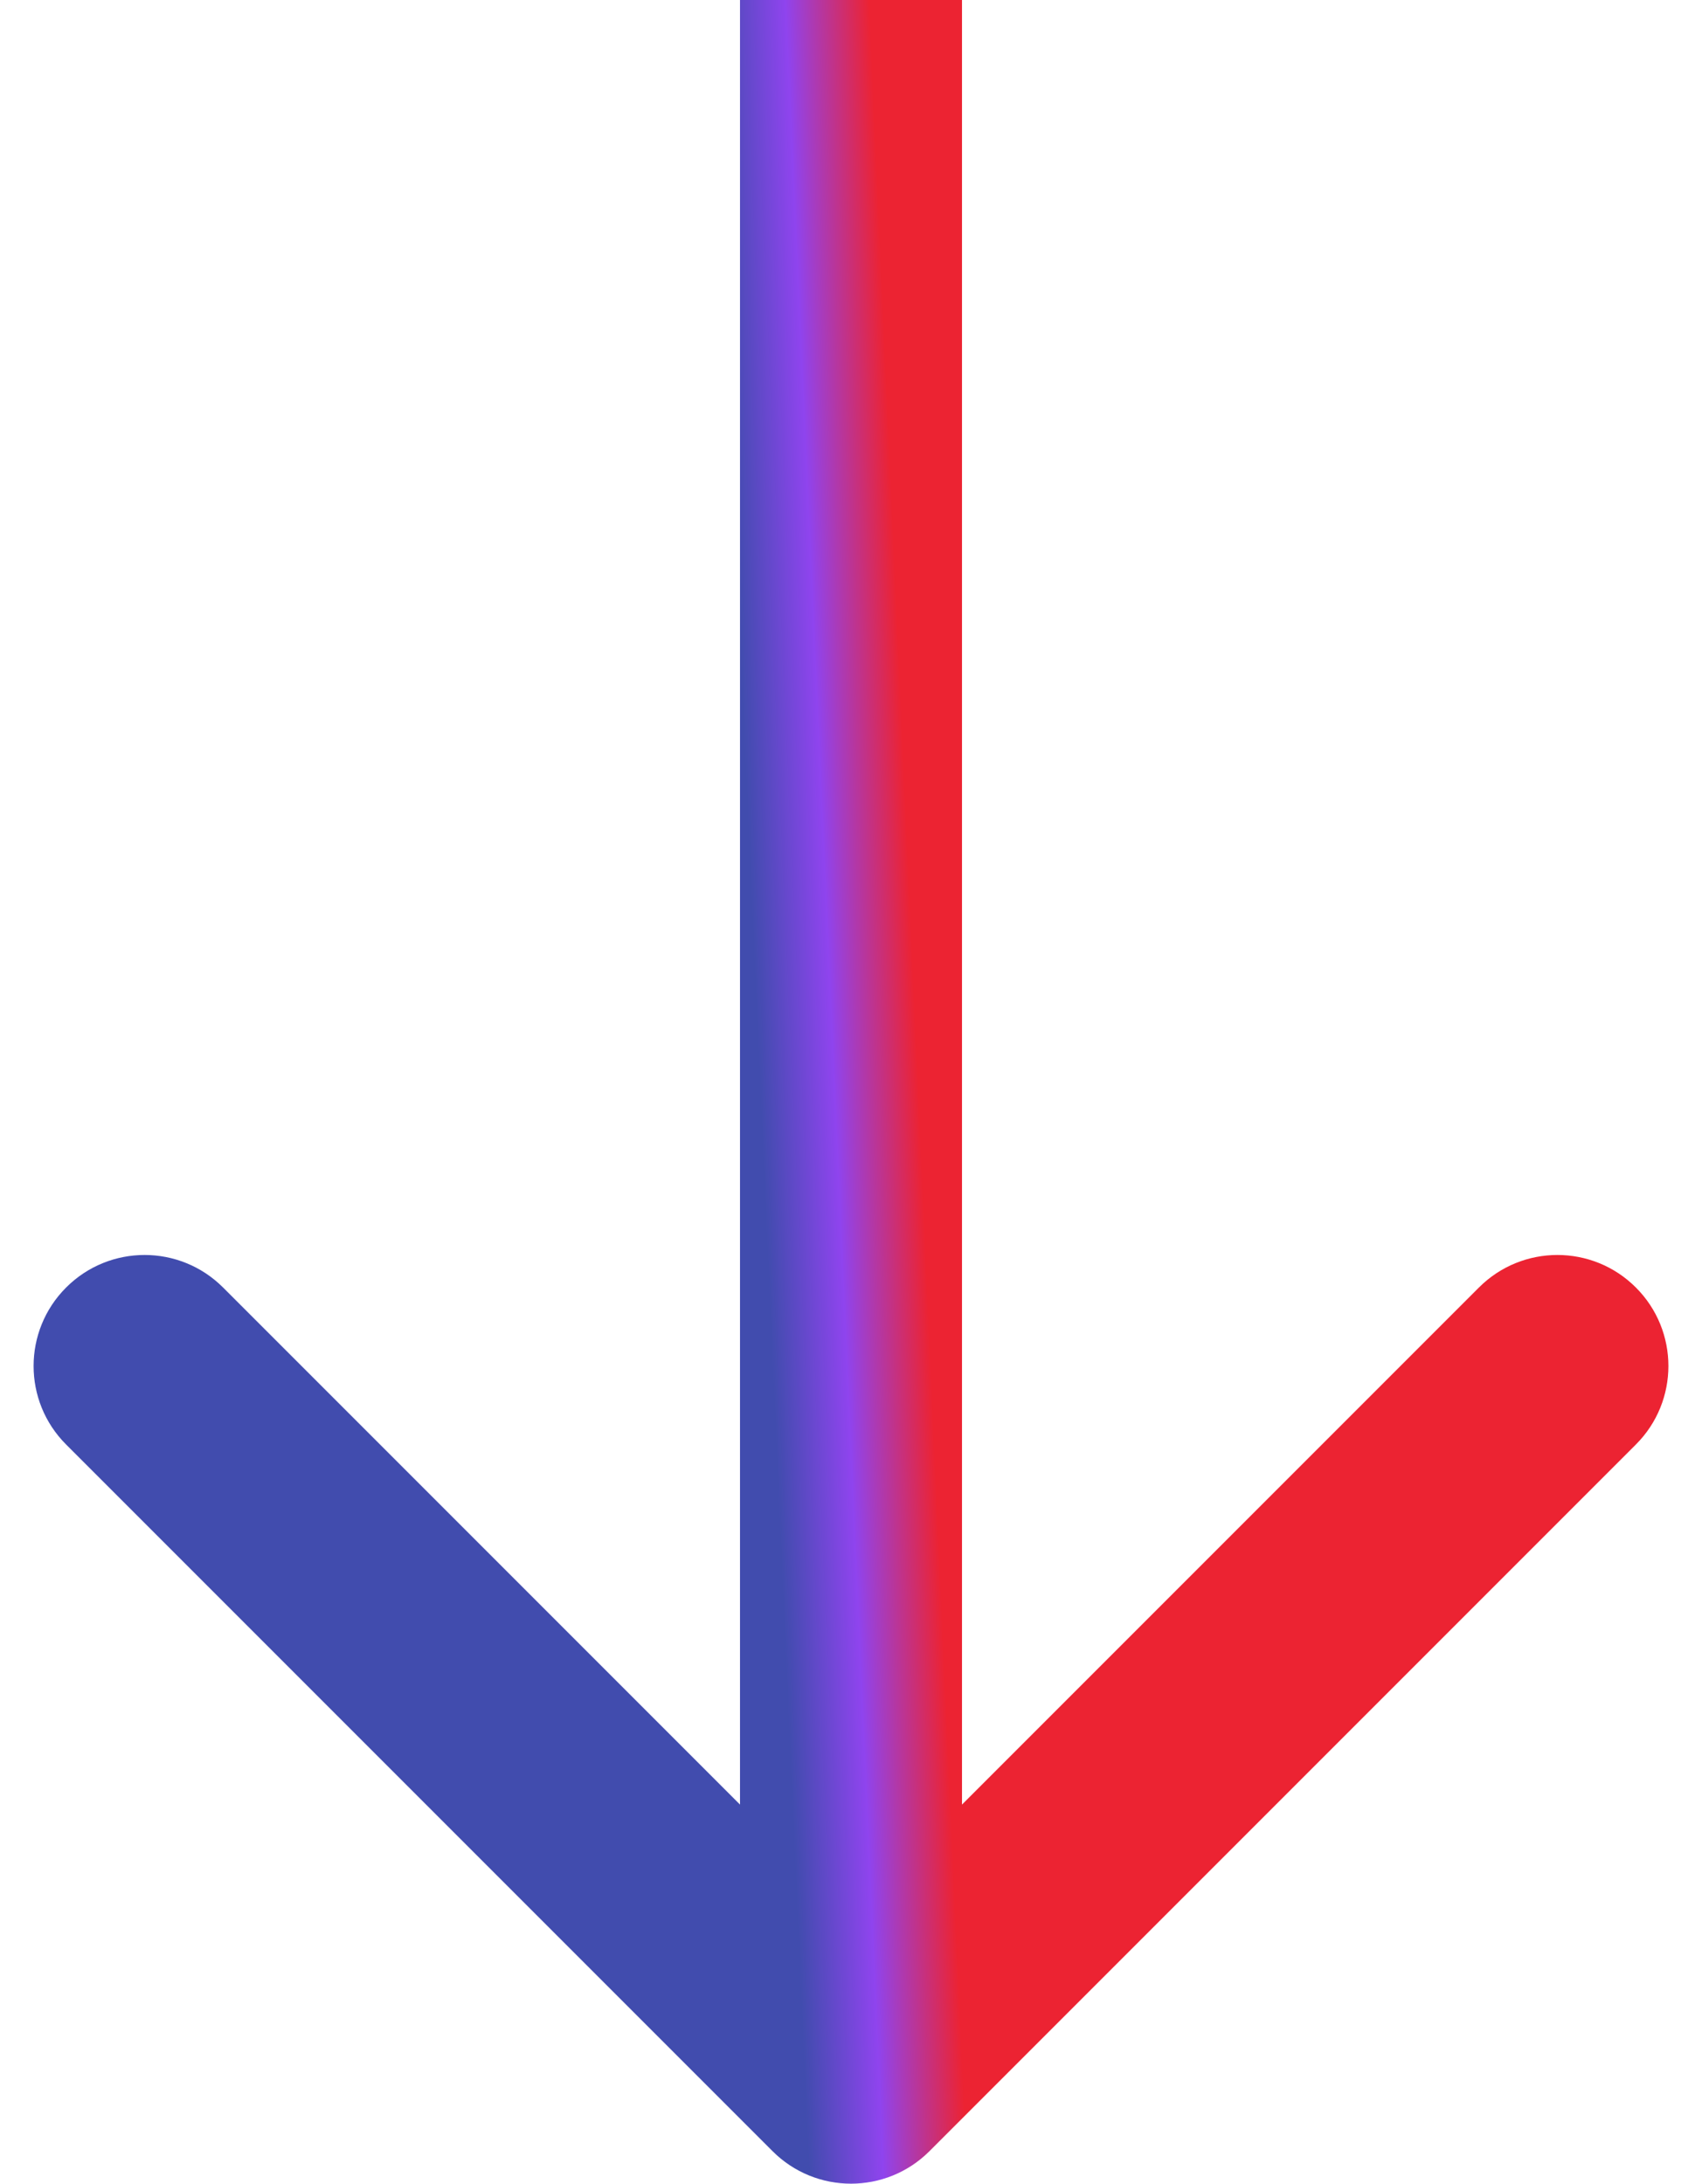 <?xml version="1.0" encoding="UTF-8"?> <svg xmlns="http://www.w3.org/2000/svg" width="46" height="59" viewBox="0 0 46 59" fill="none"> <path d="M20.879 58.121C22.05 59.293 23.95 59.293 25.121 58.121L44.213 39.029C45.385 37.858 45.385 35.958 44.213 34.787C43.042 33.615 41.142 33.615 39.971 34.787L23 51.757L6.029 34.787C4.858 33.615 2.958 33.615 1.787 34.787C0.615 35.958 0.615 37.858 1.787 39.029L20.879 58.121ZM20 1.31134e-07L20 56L26 56L26 -1.31134e-07L20 1.31134e-07Z" fill="url(#paint0_linear_522_124)"></path> <defs> <linearGradient id="paint0_linear_522_124" x1="23.387" y1="-2.46" x2="19.11" y2="-2.267" gradientUnits="userSpaceOnUse"> <stop stop-color="#EC2332"></stop> <stop offset="0.531" stop-color="#8F44EE"></stop> <stop offset="1" stop-color="#414CAE"></stop> </linearGradient> </defs> </svg> 